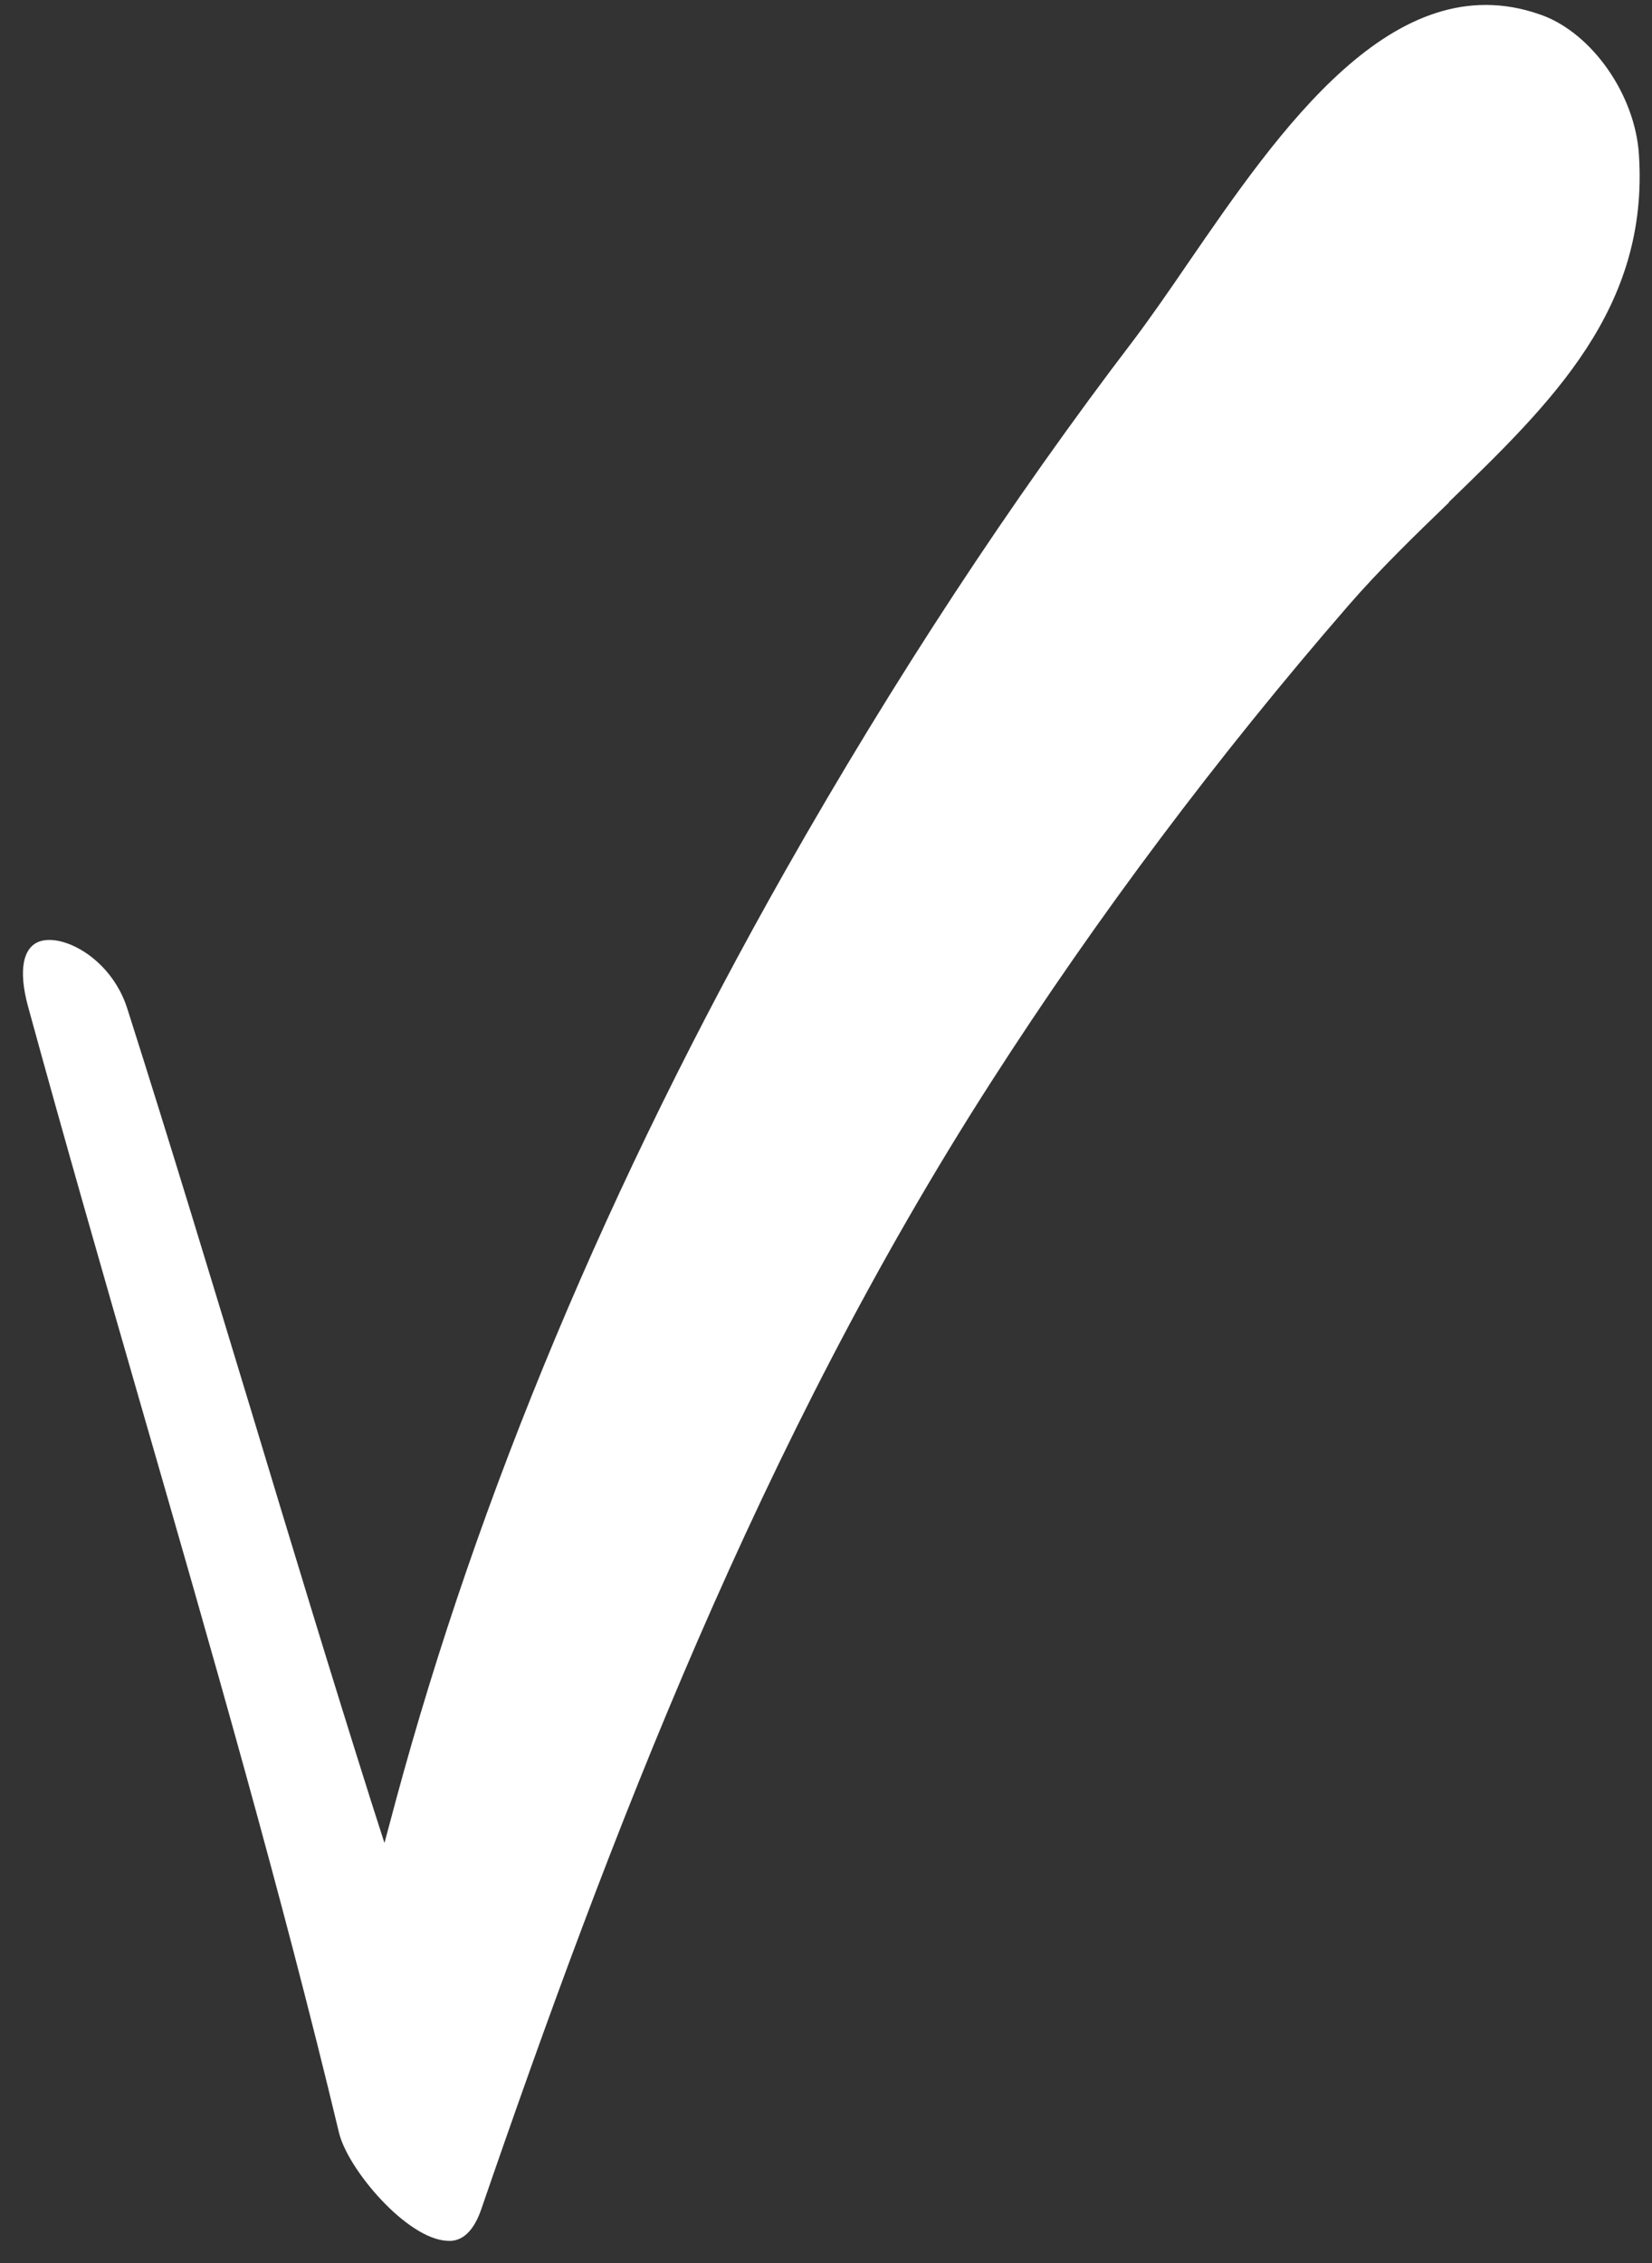 <svg width="65" height="89" viewBox="0 0 65 89" fill="none" xmlns="http://www.w3.org/2000/svg">
<rect x="0" y="0" width="65" height="89" fill="#333333" stroke="none"/>
<path d="M57.007 19.746C61.056 15.827 64.889 12.129 64.485 6.072C64.333 3.729 62.655 1.327 60.674 0.598C60.646 0.589 60.618 0.579 60.589 0.569C54.844 -1.451 50.344 5.108 46.719 10.384C45.977 11.47 45.268 12.492 44.612 13.364C39.777 19.699 35.169 26.718 30.903 34.239C23.977 46.464 18.82 58.78 15.568 70.834L15.127 72.481L14.606 70.856C13.009 65.811 11.448 60.662 9.945 55.682C8.348 50.425 6.707 44.993 5.013 39.68C4.583 38.31 3.541 37.414 2.635 37.096C2.249 36.96 1.889 36.929 1.606 37.009C0.897 37.216 0.717 38.149 1.099 39.566C2.556 44.891 4.112 50.292 5.621 55.529C8.291 64.789 11.061 74.369 13.338 83.873C13.681 85.308 16.002 88.053 17.598 88.126C17.816 88.139 18.496 88.166 18.934 86.889C23.987 72.214 29.911 56.69 38.99 42.562C43.183 36.033 47.922 29.728 53.053 23.815C54.301 22.377 55.679 21.049 57.013 19.759L57.007 19.746Z" fill="white"/>
</svg>
